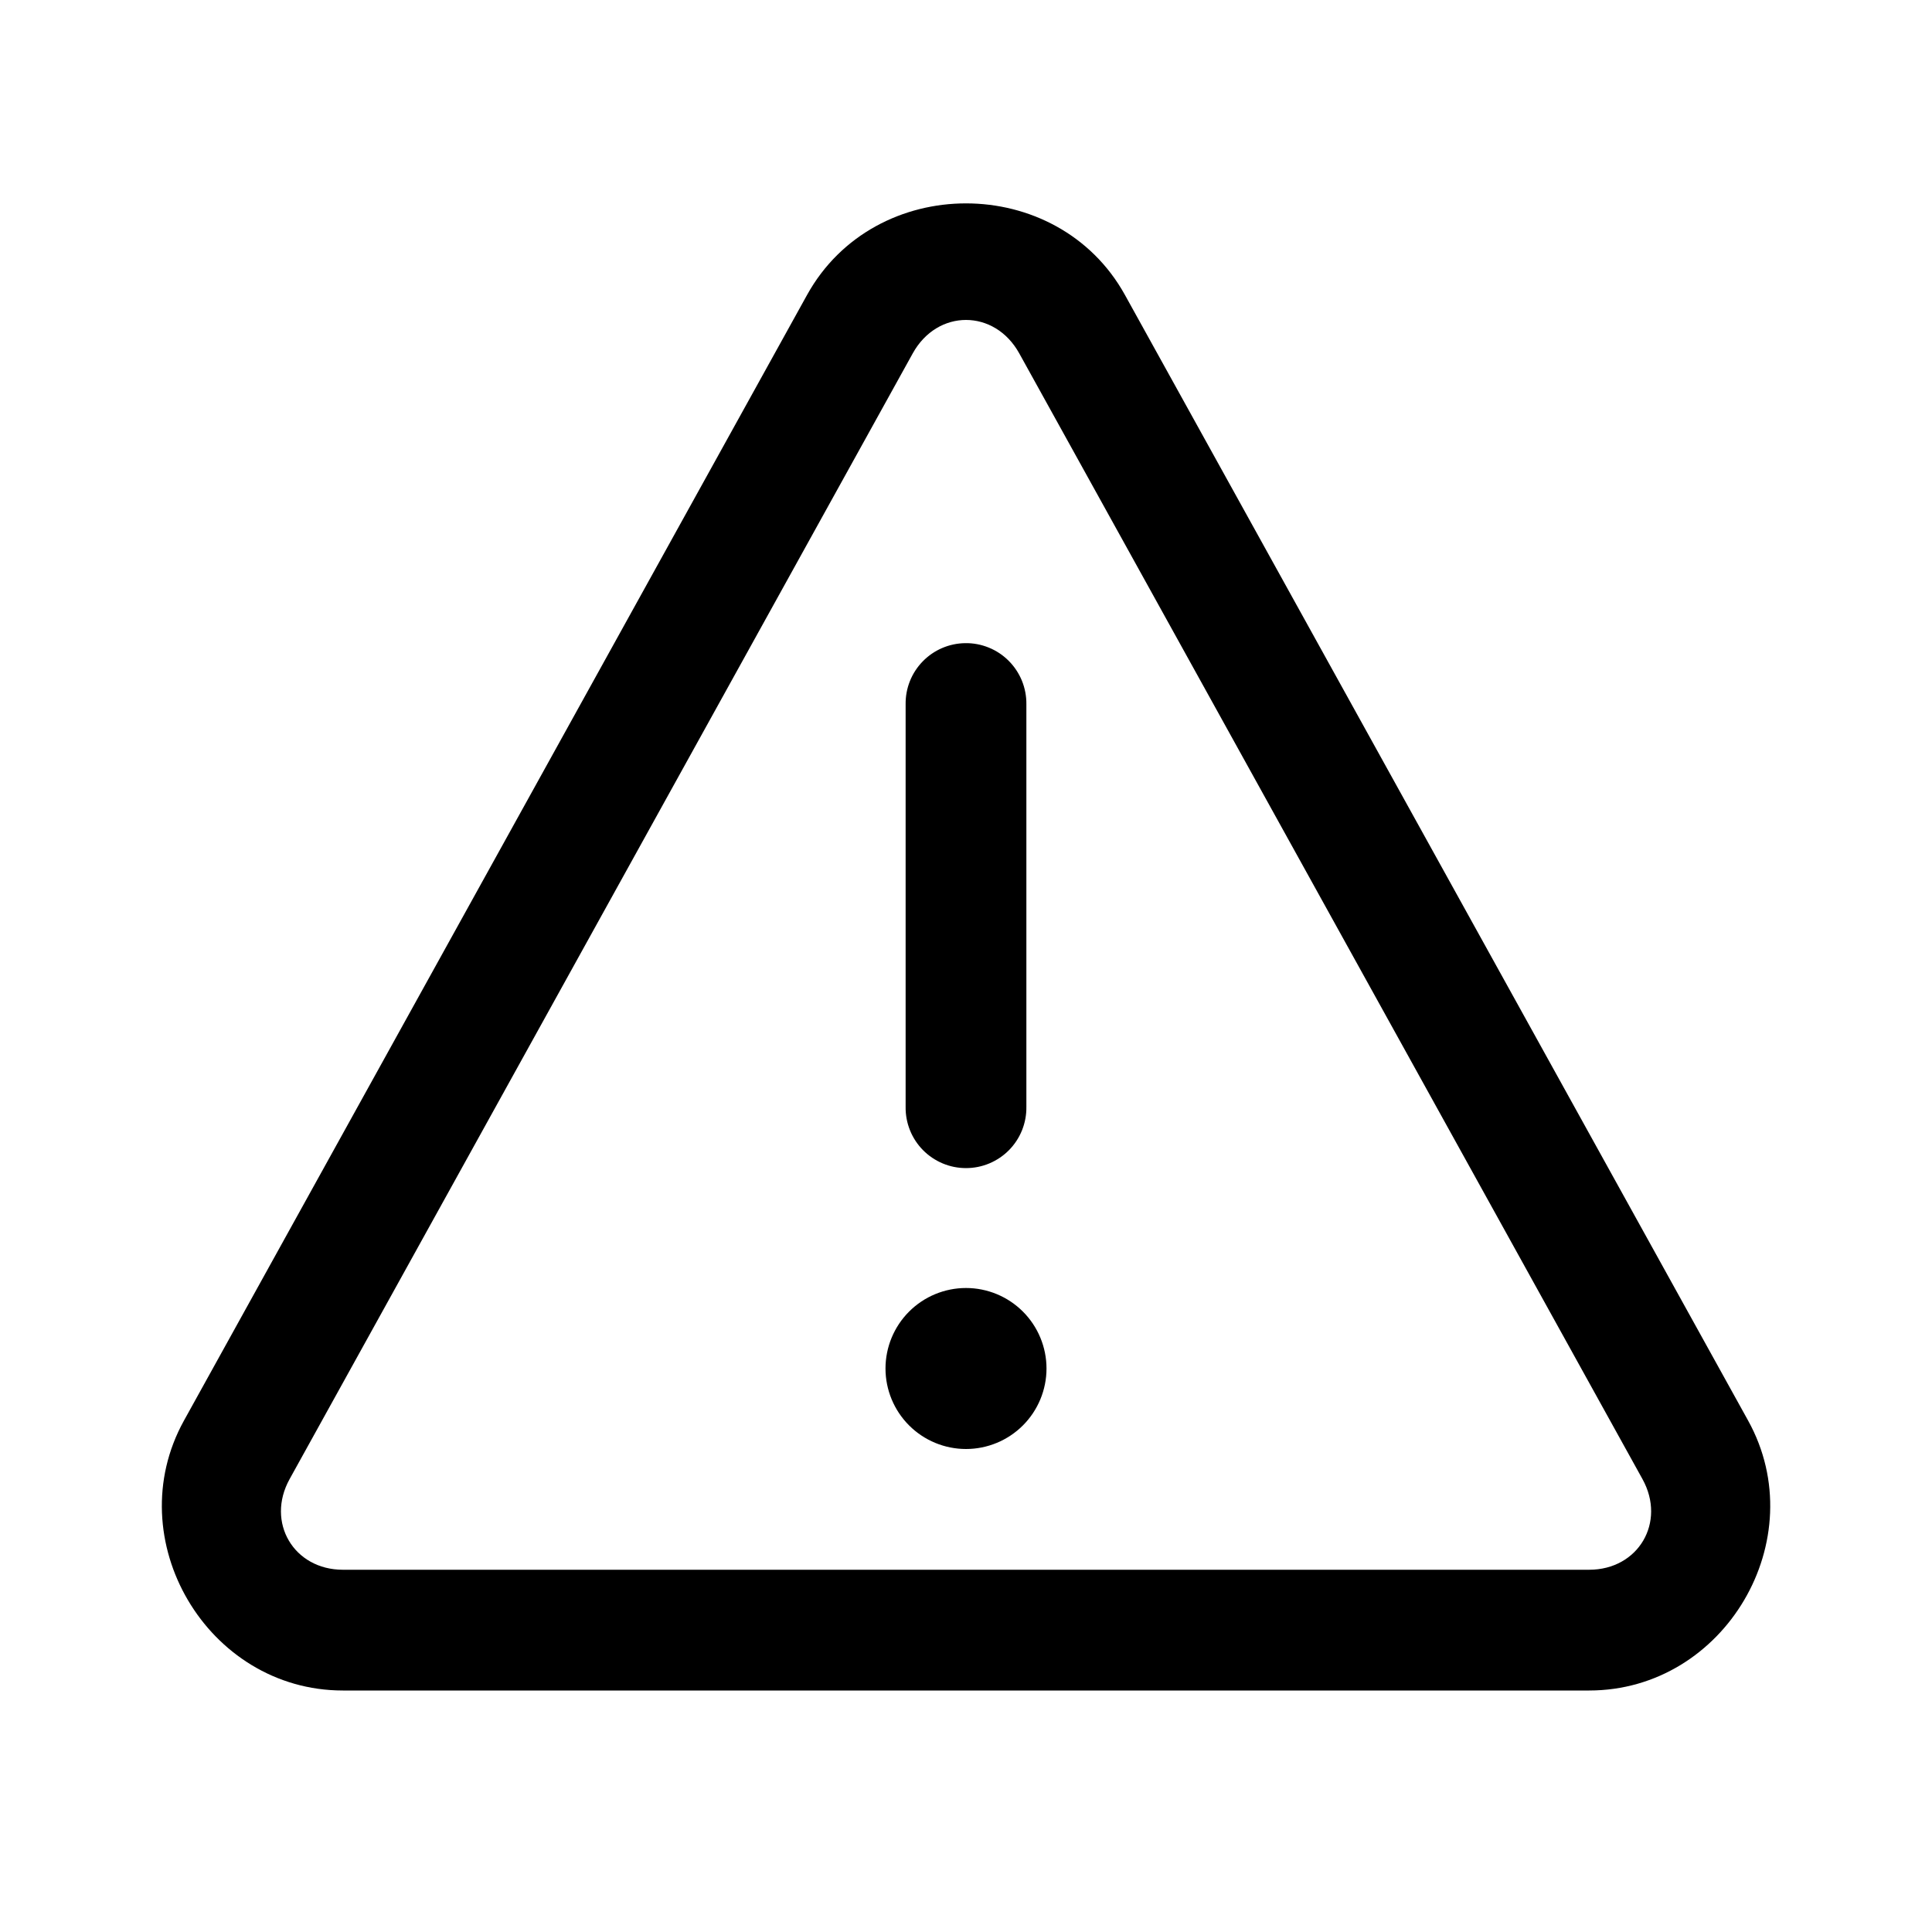 <svg width="48" height="48" viewBox="0 0 48 48" fill="none" xmlns="http://www.w3.org/2000/svg">
<path d="M24 5.053C22.445 5.053 20.891 5.811 20.051 7.328L4.57 35.295C2.938 38.245 5.148 42 8.519 42H39.482C42.854 42 45.064 38.245 43.432 35.295L27.949 7.328C27.109 5.811 25.554 5.053 24 5.053ZM24 7.949C24.509 7.949 25.017 8.226 25.324 8.781L40.807 36.748C41.4 37.82 40.705 39 39.482 39H8.519C7.297 39 6.602 37.82 7.195 36.748L22.676 8.781C22.983 8.226 23.491 7.949 24 7.949ZM23.977 15.979C23.579 15.985 23.2 16.148 22.923 16.434C22.646 16.719 22.494 17.102 22.5 17.5V27.5C22.497 27.699 22.534 27.896 22.608 28.081C22.682 28.265 22.792 28.433 22.932 28.575C23.071 28.716 23.238 28.828 23.421 28.905C23.604 28.982 23.801 29.021 24 29.021C24.199 29.021 24.395 28.982 24.579 28.905C24.762 28.828 24.929 28.716 25.068 28.575C25.208 28.433 25.318 28.265 25.392 28.081C25.466 27.896 25.503 27.699 25.5 27.5V17.5C25.503 17.299 25.465 17.1 25.39 16.914C25.314 16.728 25.202 16.559 25.06 16.417C24.918 16.275 24.749 16.163 24.563 16.088C24.377 16.013 24.177 15.975 23.977 15.979ZM24 32C23.47 32 22.961 32.211 22.586 32.586C22.211 32.961 22 33.47 22 34C22 34.53 22.211 35.039 22.586 35.414C22.961 35.789 23.47 36 24 36C24.53 36 25.039 35.789 25.414 35.414C25.789 35.039 26 34.53 26 34C26 33.47 25.789 32.961 25.414 32.586C25.039 32.211 24.53 32 24 32Z" fill="black"/>
</svg>

